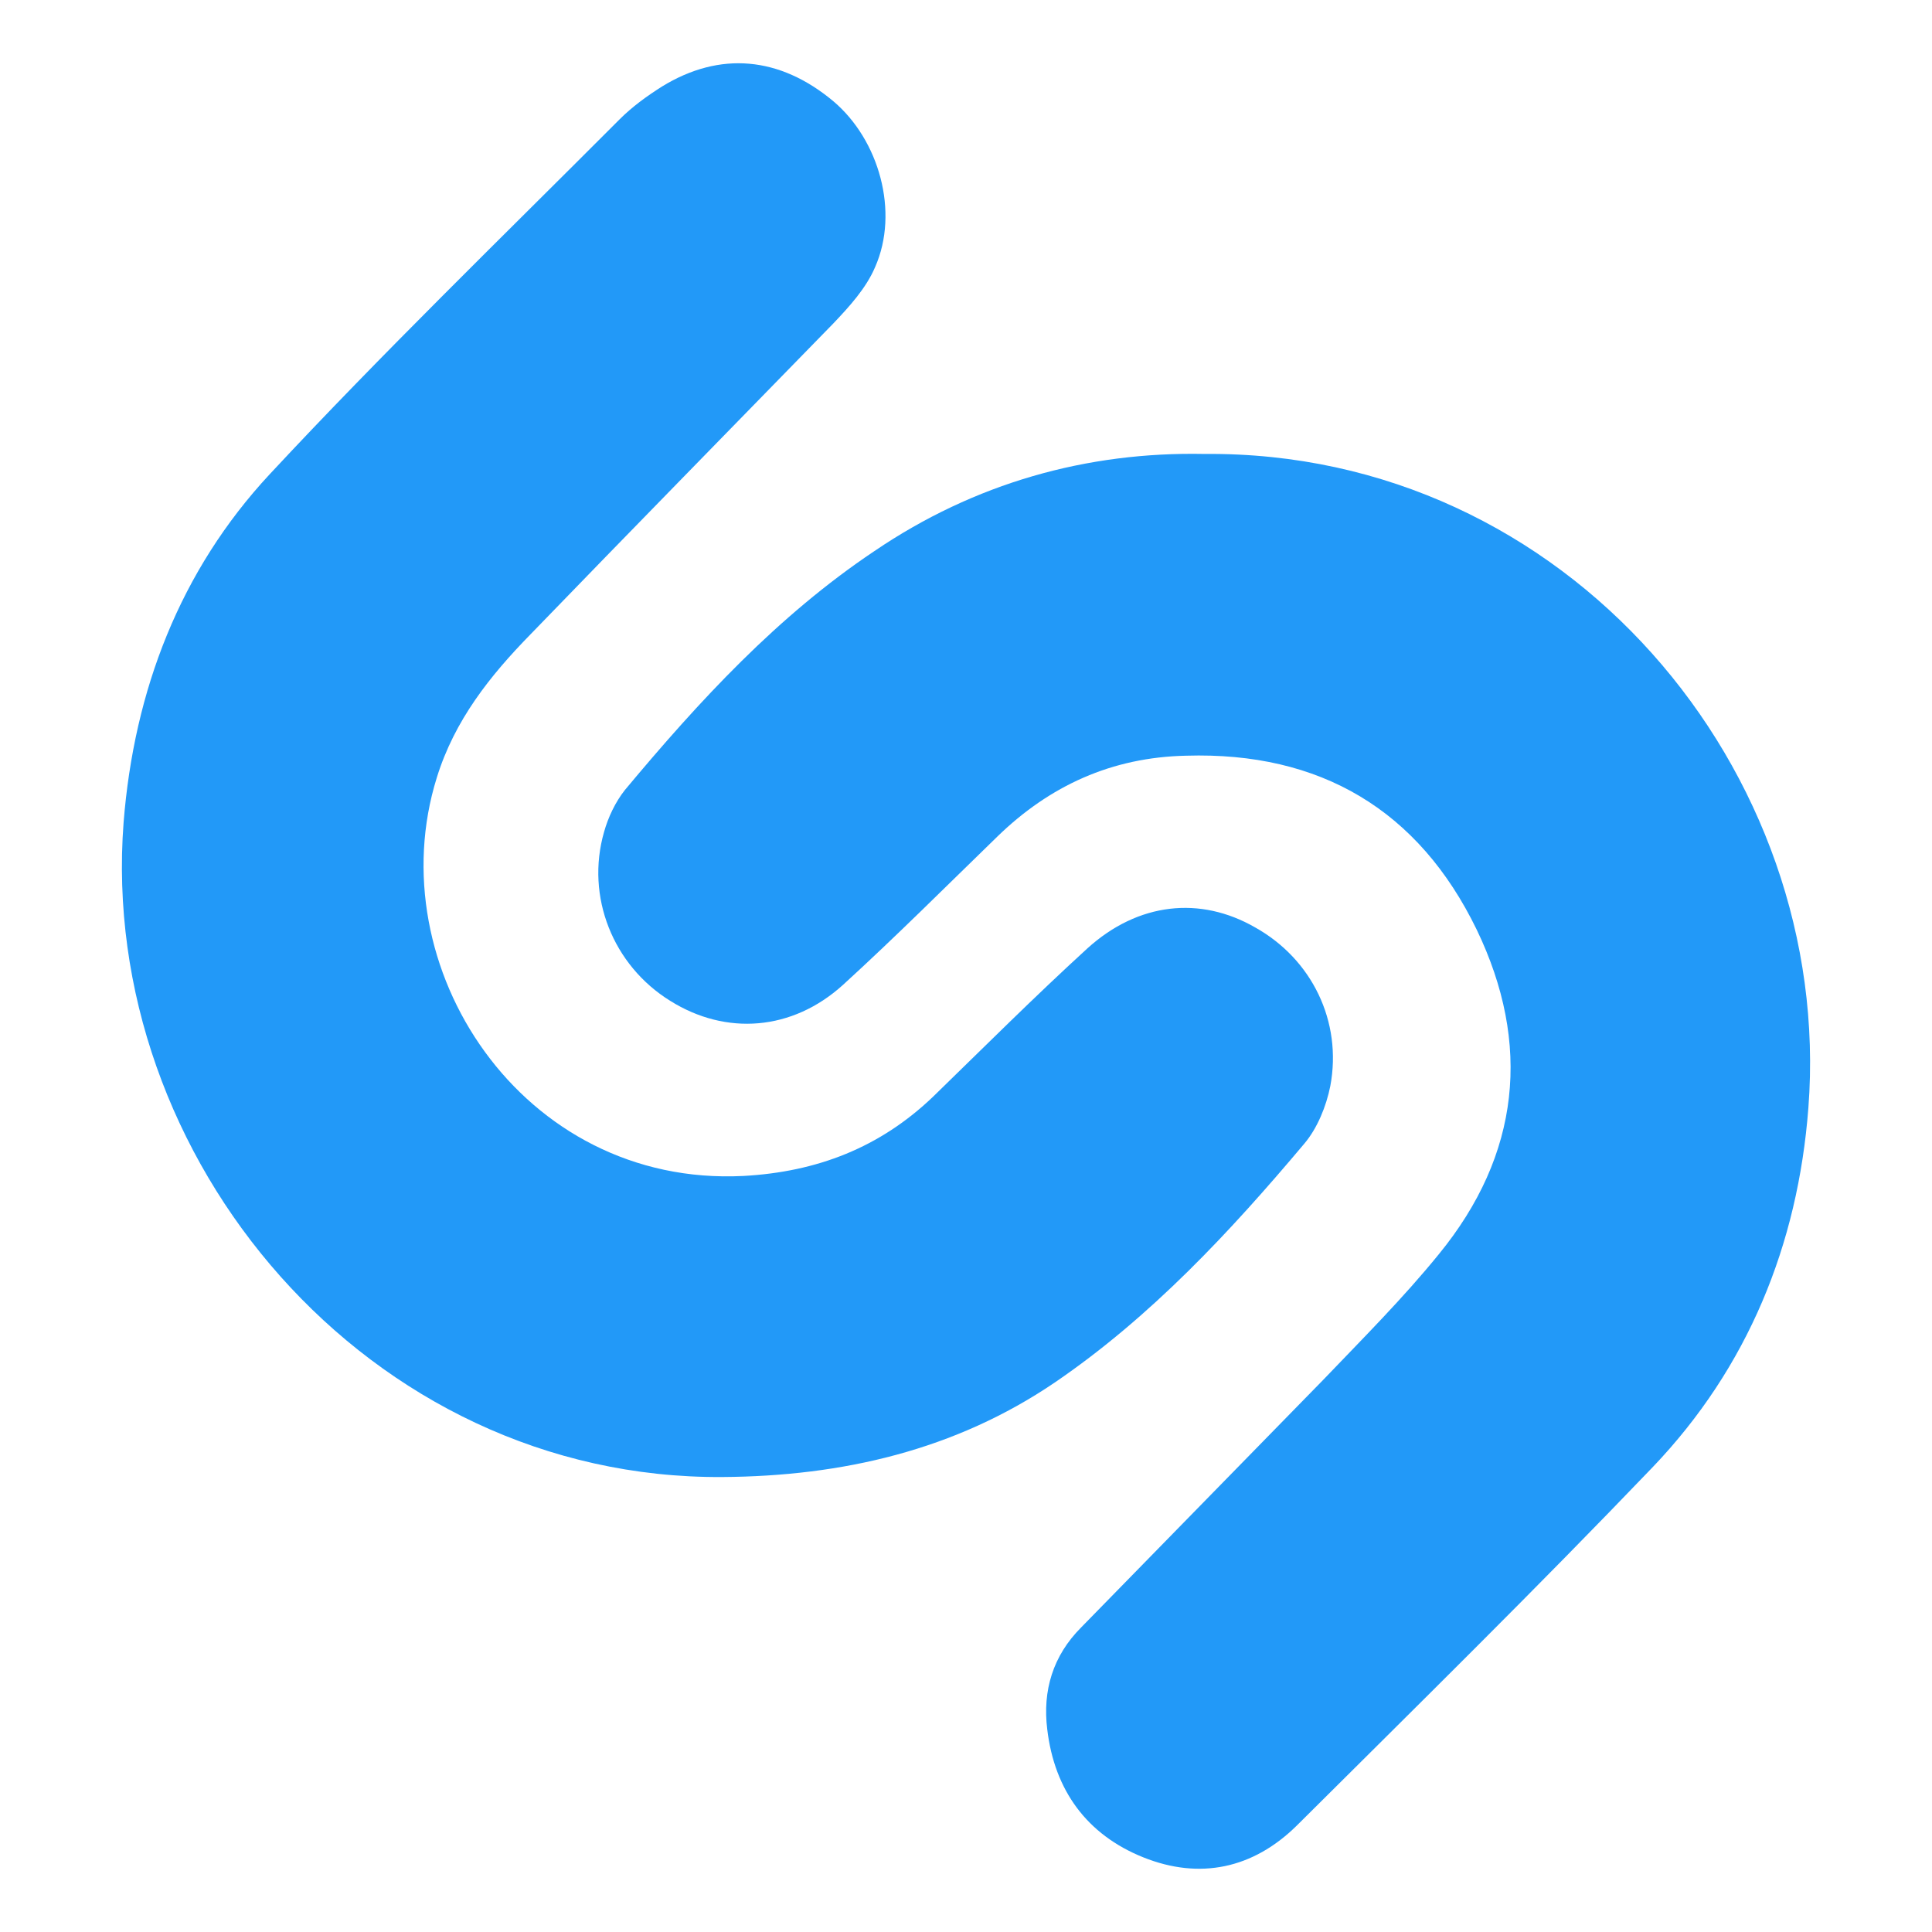 <?xml version="1.0" ?><!DOCTYPE svg  PUBLIC '-//W3C//DTD SVG 1.1//EN'  'http://www.w3.org/Graphics/SVG/1.1/DTD/svg11.dtd'><svg height="512px" style="enable-background:new 0 0 512 512;" version="1.1" viewBox="0 0 512 512" width="512px" xml:space="preserve" xmlns="http://www.w3.org/2000/svg" xmlns:xlink="http://www.w3.org/1999/xlink"><g id="_x33_8-shazam"><g><g><g><path d="M319.23,120.302c96.037-0.869,166.84,84.089,160.008,173.301      c-2.771,36.249-16.043,68.84-41.273,95.223c-30.813,32.175-62.664,63.485-94.342,95.006      c-11.541,11.368-25.674,14.391-40.65,8.378c-14.973-6.011-23.529-17.796-25.439-33.89c-1.283-10.283,1.492-19.521,8.977-27.03      c21.385-21.892,42.77-43.753,64.182-65.645c10.473-10.944,21.18-21.65,30.6-33.253c21.598-26.377,24.609-55.775,10.055-86.012      c-15.395-31.728-41.484-47.192-77.006-46.113c-19.688,0.416-36.15,7.926-50.047,21.445      c-13.488,13.096-26.963,26.581-40.867,39.267c-13.477,12.229-31.018,13.514-45.783,4.272      c-15.205-9.391-22.486-27.631-17.564-44.769c1.074-3.858,2.985-7.925,5.546-11.151c19.688-23.597,40.448-46.121,66.094-63.287      C258.268,128.018,288,119.669,319.23,120.302L319.23,120.302z M319.23,120.302" style="fill:#2299F8;"/><path d="M191.486,391.427c-93.919,0.657-165.559-84.516-158.729-173.513      c2.774-34.959,14.972-66.721,38.714-92.237c29.943-32.173,61.617-62.858,92.634-93.959c3.432-3.44,7.28-6.22,11.335-8.794      c15.39-9.449,31.23-7.922,45.361,3.864c12.203,10.283,17.541,29.394,11.129,43.954c-2.359,5.597-6.859,10.528-11.129,15.015      c-26.752,27.459-53.681,54.909-80.226,82.363c-10.707,10.947-20.105,22.729-24.816,37.95      c-15.623,50.003,22.463,108.558,81.273,105.568c19.482-1.073,36.148-7.506,50.258-21.019      c13.482-13.107,26.758-26.382,40.861-39.27c13.482-12.231,29.945-13.937,44.494-5.563c14.977,8.373,23.123,24.876,19.898,42.045      c-1.074,5.354-3.43,11.157-6.863,15.222c-19.682,23.391-40.648,45.909-66.088,63.281      C253.107,384.34,223.131,391.218,191.486,391.427L191.486,391.427z M191.486,391.427" style="fill:#2299F8;"/></g></g></g></g><g id="Layer_1"/></svg>
